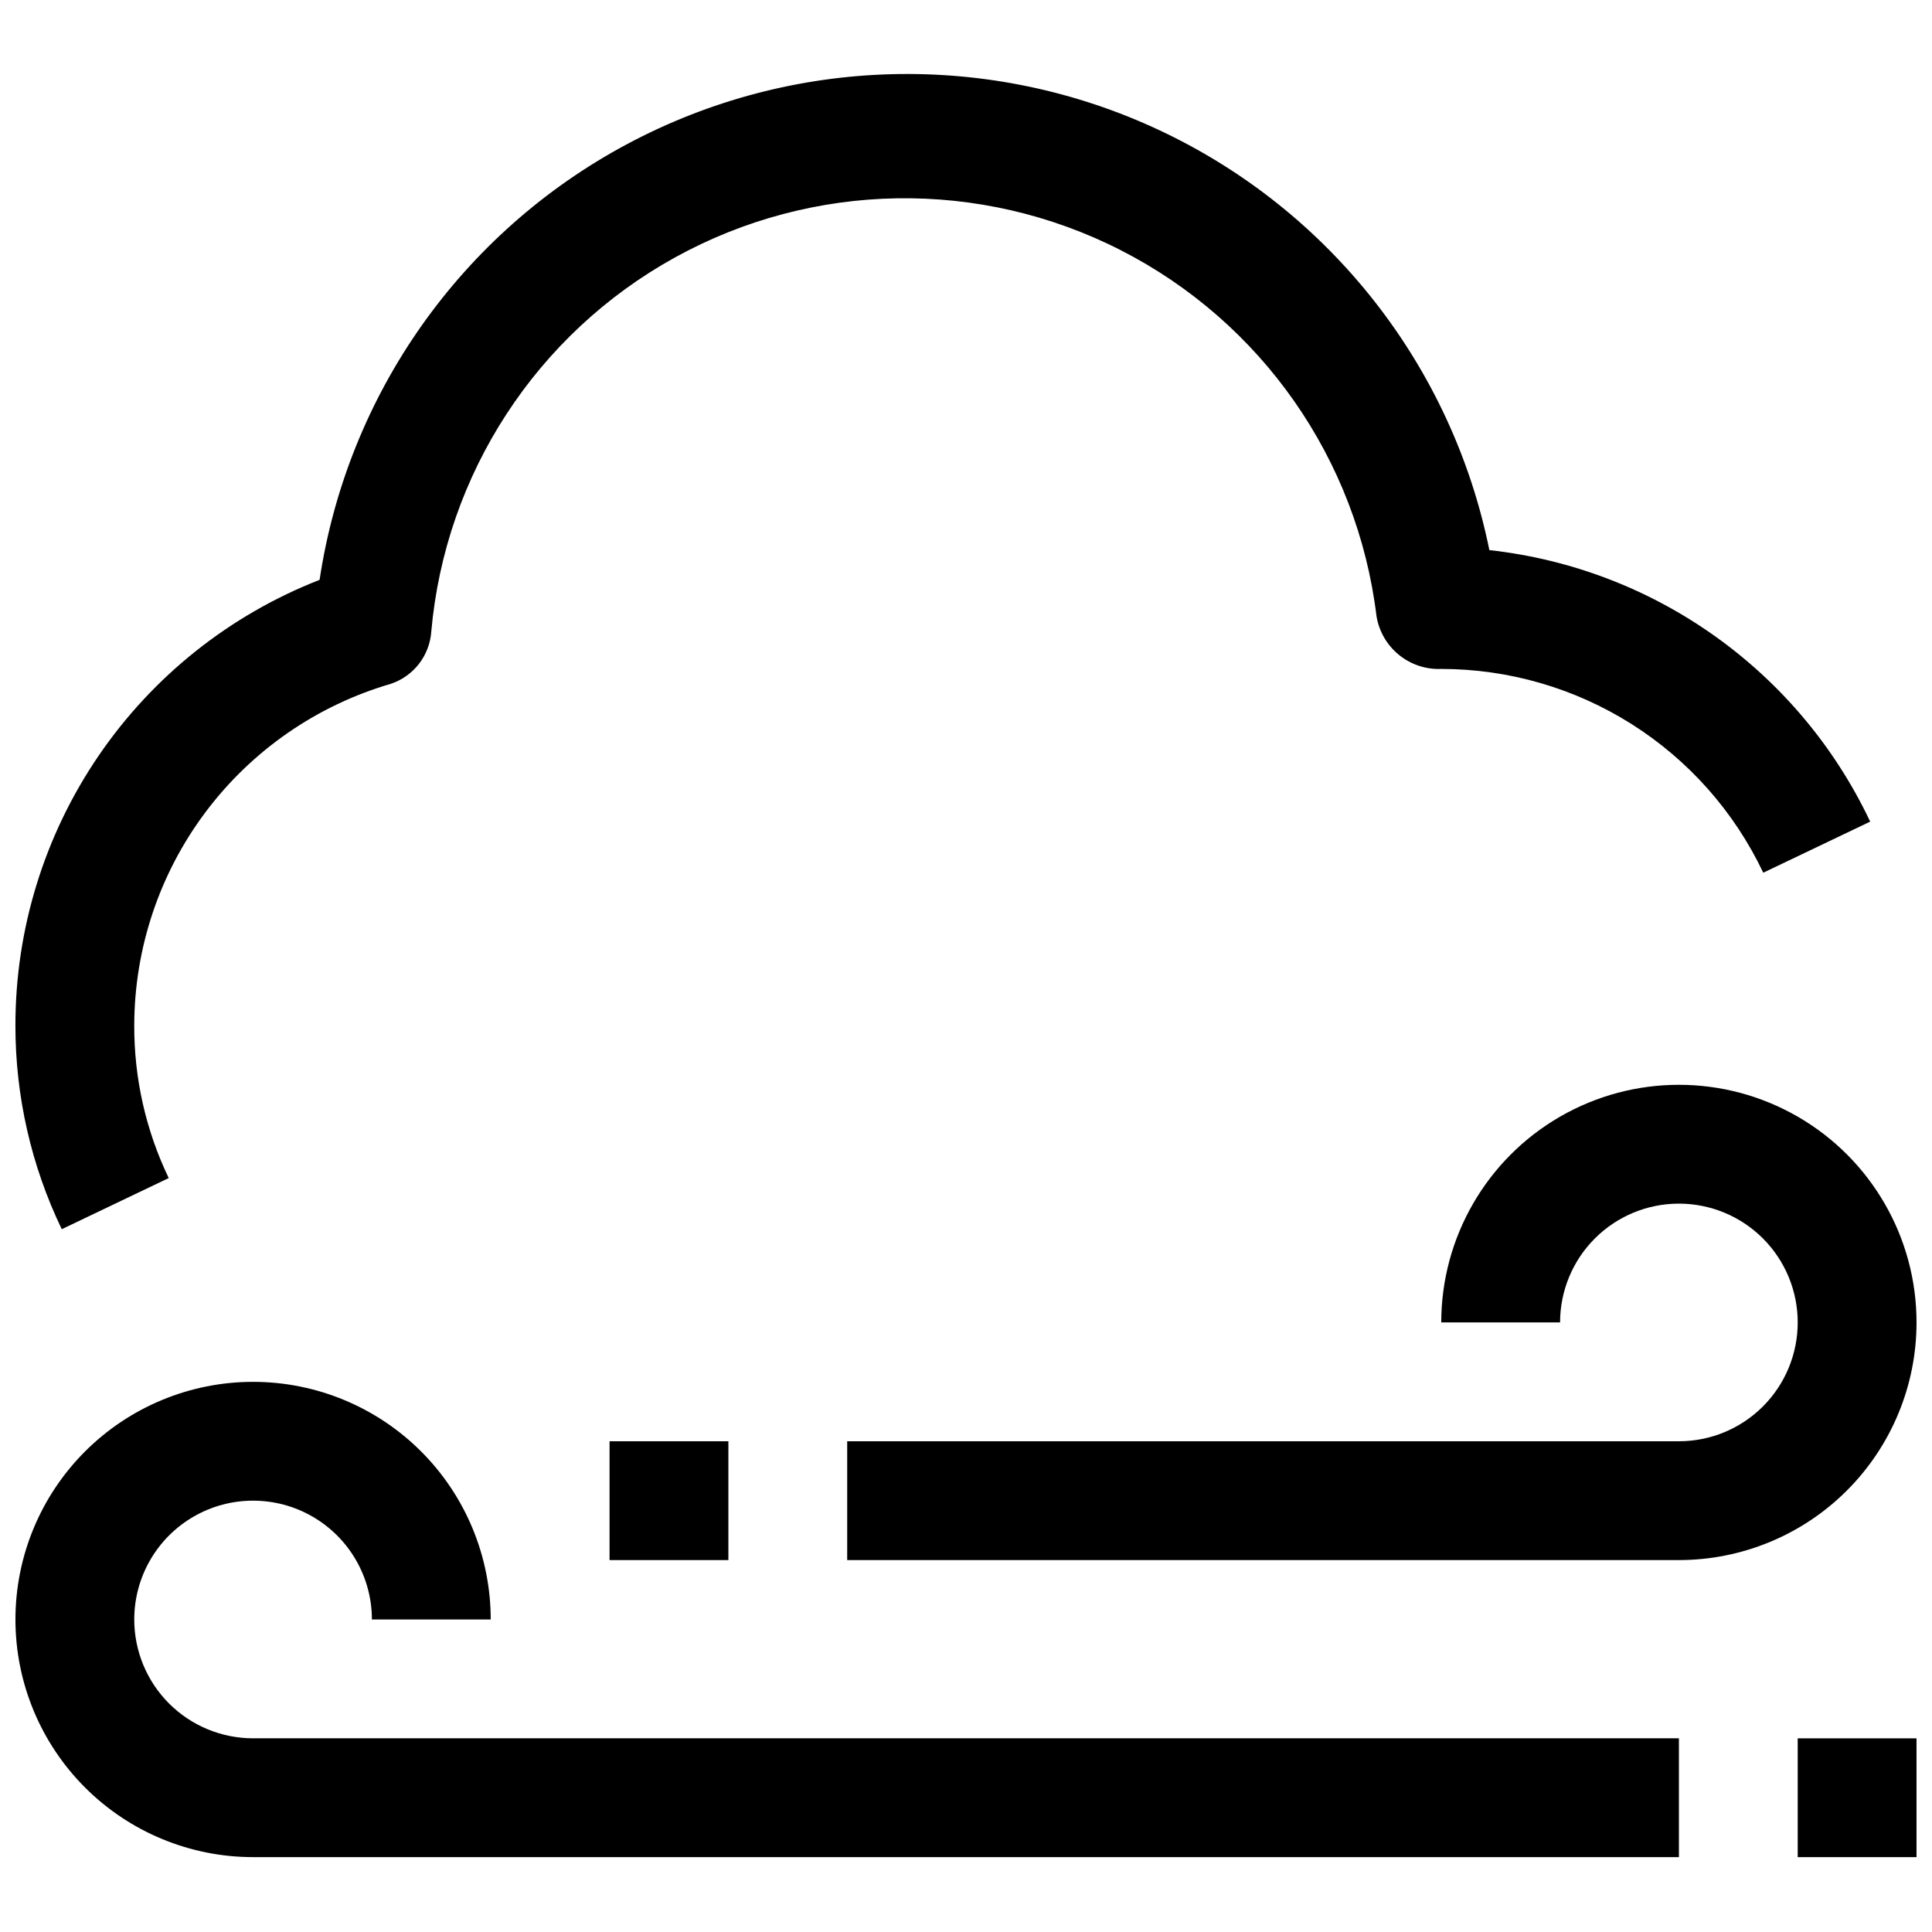 <?xml version="1.0" encoding="UTF-8"?>
<!-- Uploaded to: SVG Repo, www.svgrepo.com, Generator: SVG Repo Mixer Tools -->
<svg width="800px" height="800px" version="1.1" viewBox="144 144 512 512" xmlns="http://www.w3.org/2000/svg">
 <defs>
  <clipPath id="d">
   <path d="m148.09 163h491.91v307h-491.91z"/>
  </clipPath>
  <clipPath id="c">
   <path d="m368 431h283.9v127h-283.9z"/>
  </clipPath>
  <clipPath id="b">
   <path d="m148.09 510h440.91v127h-440.91z"/>
  </clipPath>
  <clipPath id="a">
   <path d="m620 604h31.902v33h-31.902z"/>
  </clipPath>
 </defs>
 <g clip-path="url(#d)">
  <path d="m188.71 456.2c-6.062-12.625-9.184-26.457-9.133-40.461 0.035-20.41 6.68-40.266 18.941-56.582 12.258-16.32 29.477-28.23 49.074-33.945 2.953-0.992 5.551-2.836 7.453-5.301 1.906-2.469 3.039-5.445 3.25-8.555 3.703-41.703 27.883-78.84 64.523-99.098 36.645-20.254 80.953-20.98 118.24-1.93 37.285 19.047 62.664 55.375 67.727 96.934 0.652 4.031 2.758 7.684 5.922 10.266 3.16 2.582 7.16 3.914 11.238 3.746 17.879 0.008 35.383 5.082 50.488 14.641 15.105 9.562 27.188 23.211 34.848 39.363l28.34-13.539h-0.004c-18.867-39.879-57.066-67.117-100.92-71.953-9.879-48.762-42.223-89.988-87.238-111.18-45.016-21.191-97.398-19.863-141.28 3.59-43.883 23.449-74.094 66.266-81.484 115.47-23.758 9.281-44.164 25.52-58.543 46.586-14.383 21.066-22.074 45.984-22.066 71.492-0.023 18.695 4.176 37.156 12.281 54.004z"/>
 </g>
 <g clip-path="url(#c)">
  <path d="m651.9 494.46c0-22.496-12.004-43.289-31.488-54.539-19.484-11.246-43.488-11.246-62.977 0-19.484 11.25-31.488 32.043-31.488 54.539h31.488c0-8.348 3.32-16.359 9.223-22.262 5.906-5.906 13.914-9.223 22.266-9.223 8.352 0 16.363 3.316 22.266 9.223 5.906 5.902 9.223 13.914 9.223 22.262 0 8.352-3.316 16.363-9.223 22.266-5.902 5.906-13.914 9.223-22.266 9.223h-220.41v31.488h220.41c16.703 0 32.723-6.633 44.531-18.445 11.812-11.809 18.445-27.828 18.445-44.531z"/>
 </g>
 <g clip-path="url(#b)">
  <path d="m179.58 573.18c0-11.25 6-21.645 15.742-27.27 9.742-5.625 21.746-5.625 31.488 0s15.746 16.02 15.746 27.27h31.488c0-16.703-6.637-32.723-18.445-44.531-11.812-11.809-27.828-18.445-44.531-18.445-16.703 0-32.723 6.637-44.531 18.445-11.809 11.809-18.445 27.828-18.445 44.531s6.637 32.719 18.445 44.531c11.809 11.809 27.828 18.445 44.531 18.445h377.86v-31.488h-377.86c-8.352 0-16.359-3.316-22.266-9.223s-9.223-13.914-9.223-22.266z"/>
 </g>
 <path d="m305.54 525.95h31.488v31.488h-31.488z"/>
 <g clip-path="url(#a)">
  <path d="m620.41 604.67h31.488v31.488h-31.488z"/>
 </g>
</svg>
